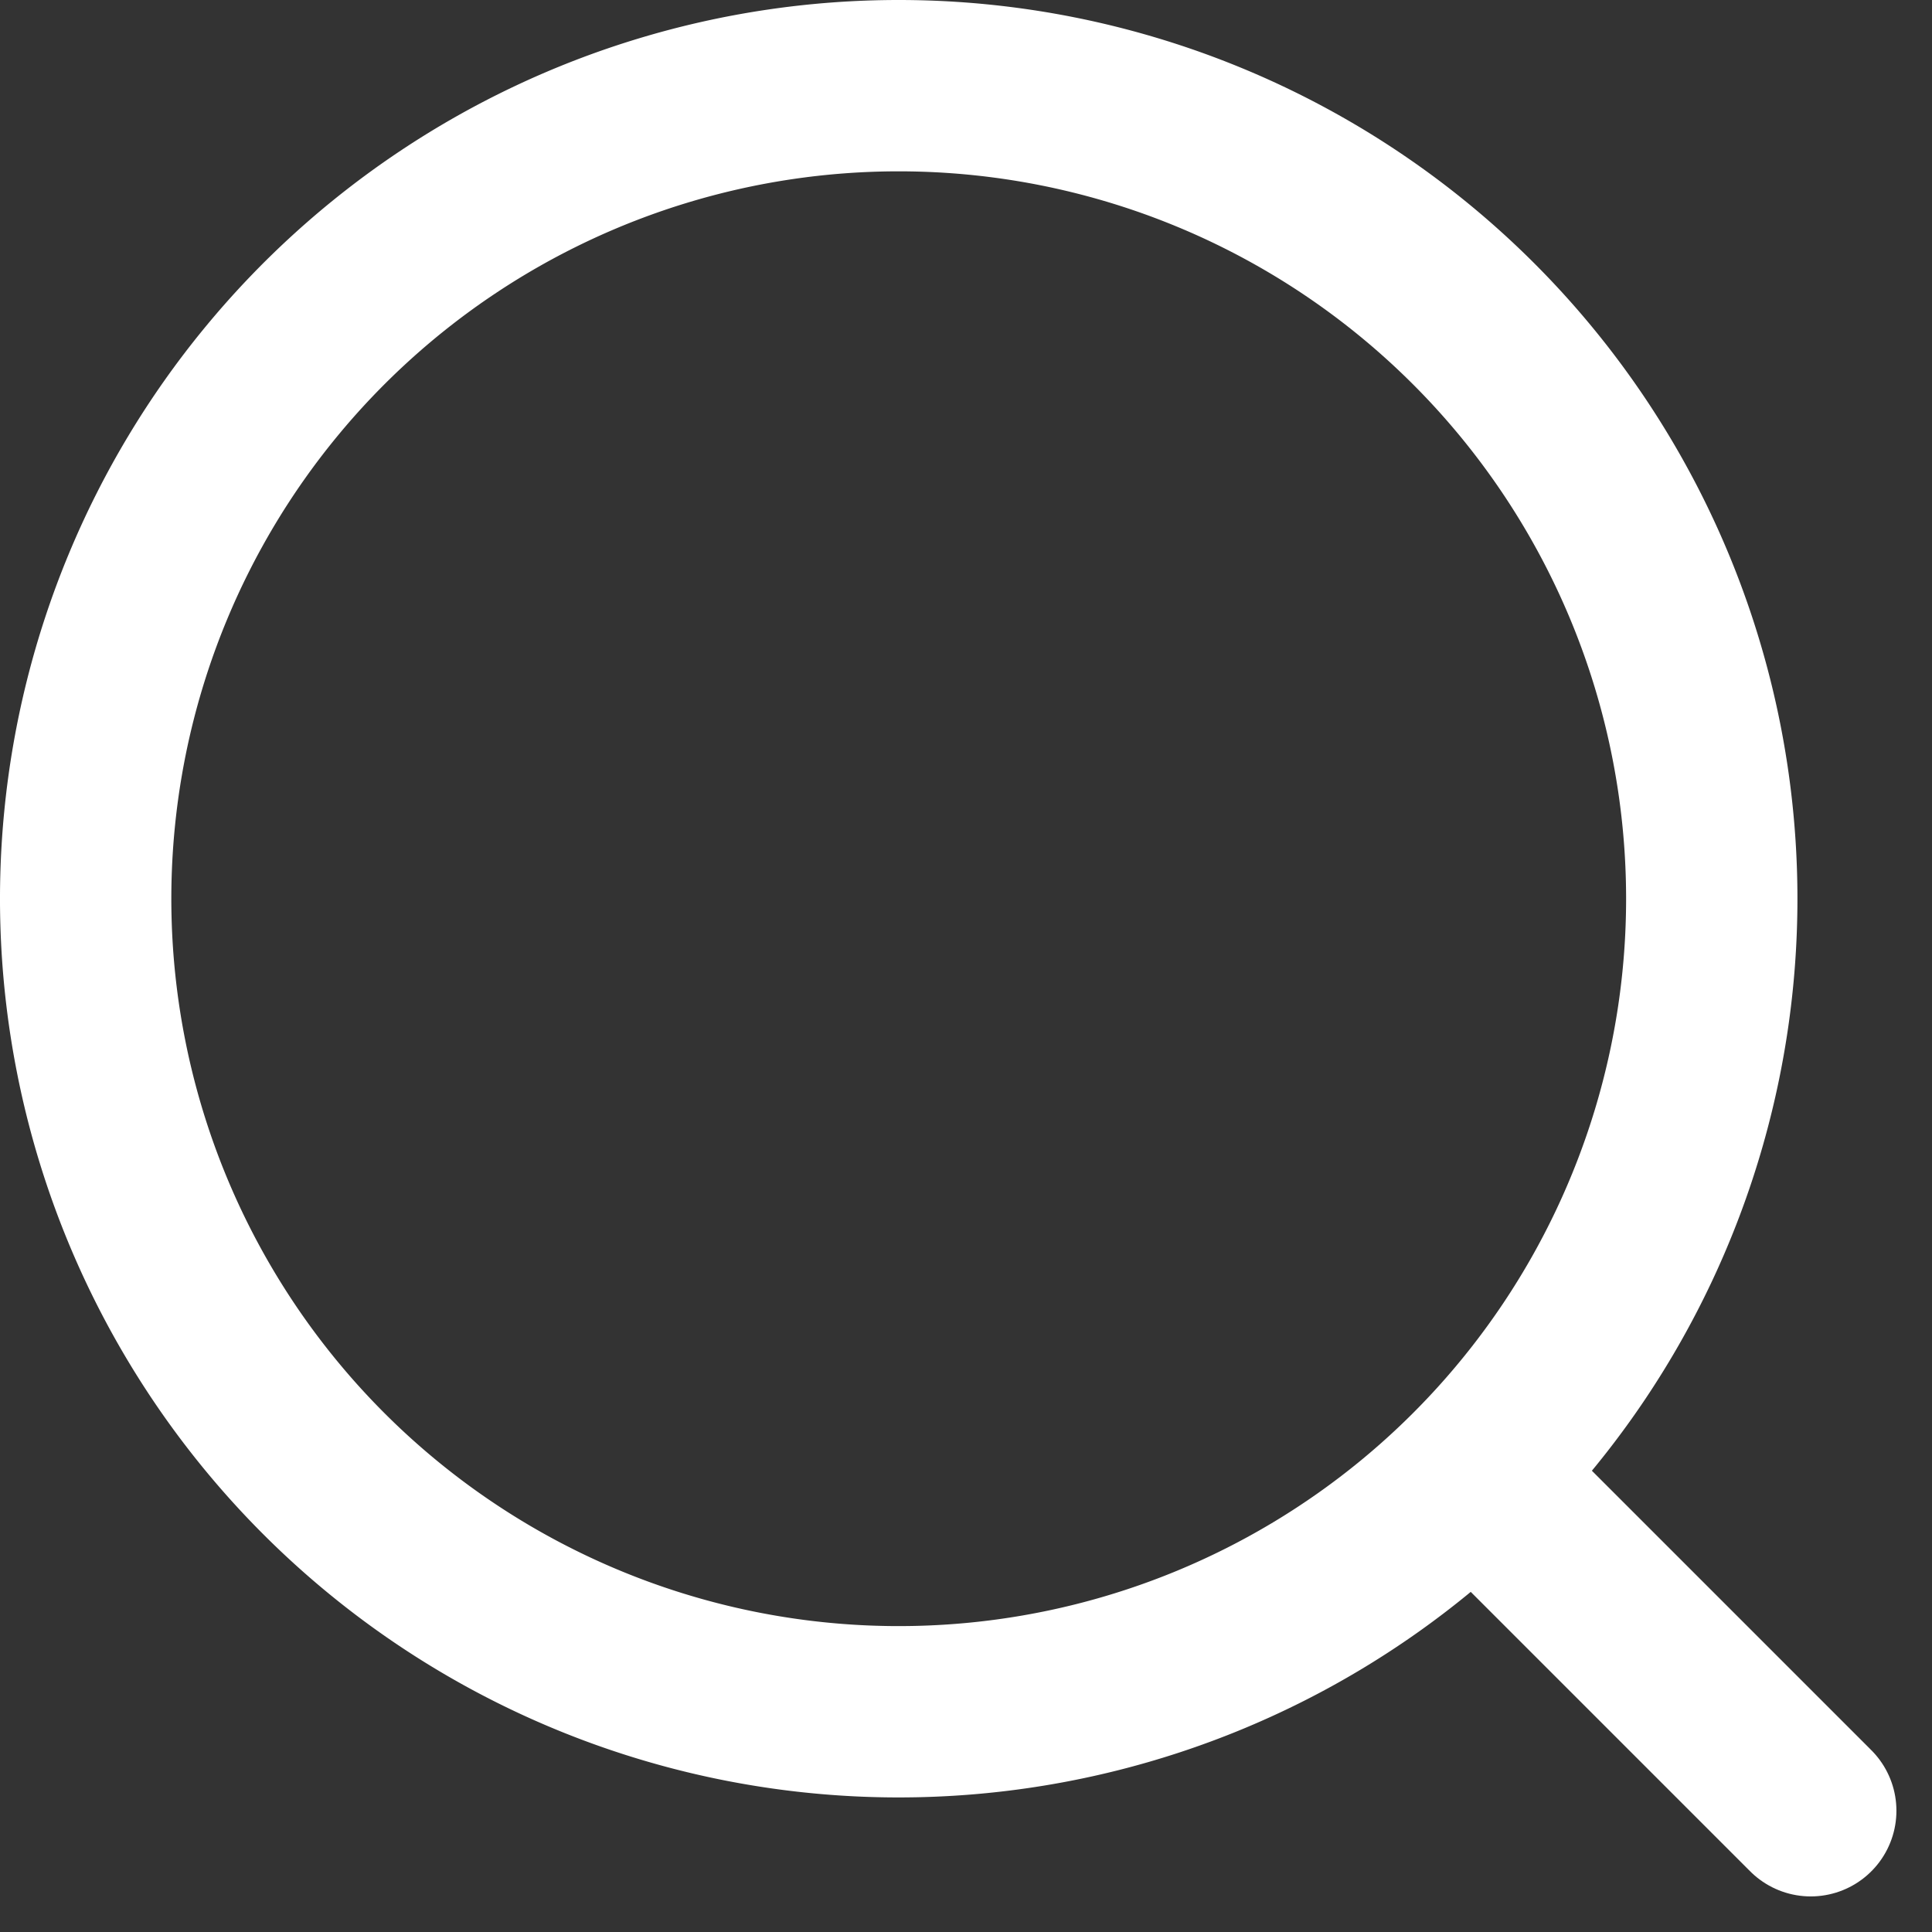 <svg xmlns="http://www.w3.org/2000/svg" width="14.659" height="14.659" viewBox="0 0 14.659 14.659"><rect x="0" y="0" width="14.659" height="14.659" fill="#333333" stroke="none"/><g id="Group_928" data-name="Group 928" transform="translate(-1740.446 -169.704)"><g id="Icon_feather-search" data-name="Icon feather-search" transform="translate(1741.096 170.354)"><path id="Path_1" data-name="Path 1" d="M16.838,10.669A6.169,6.169,0,1,1,10.669,4.5a6.169,6.169,0,0,1,6.169,6.169Z" transform="translate(-4.5 -4.5)" fill="none" stroke="#fff" stroke-linecap="round" stroke-linejoin="round" stroke-width="1.3"></path><path id="Path_2" data-name="Path 2" d="M27.463,27.463l-2.488-2.488" transform="translate(-14.374 -14.374)" fill="none" stroke="#fff" stroke-linecap="round" stroke-linejoin="round" stroke-width="1.3"></path></g></g></svg>